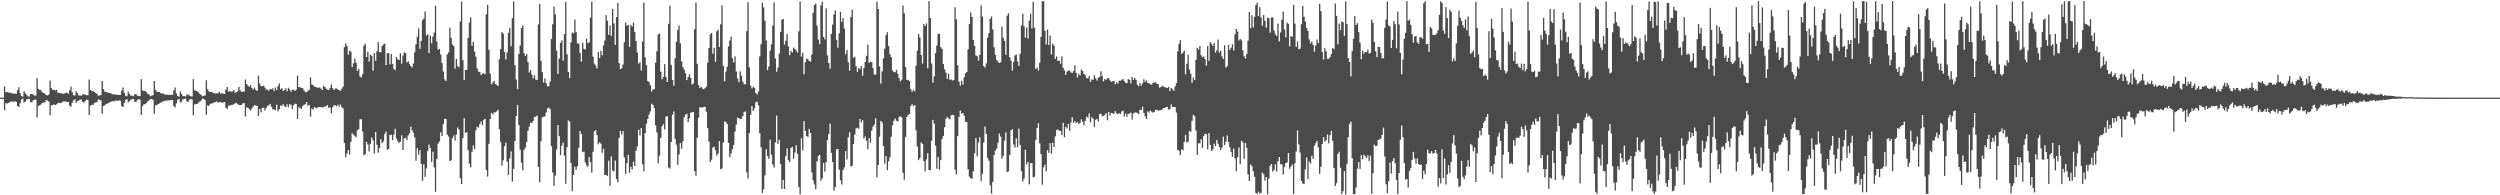 <?xml version="1.0" encoding="UTF-8"?>
<svg xmlns="http://www.w3.org/2000/svg" width="1920" height="150">
  <path d="M0 74.996h1v1.000H0zM1 74.995h1v1.000H1zM2 74.996h1v1.000H2zM3 66.443h1v18.214H3zM4 70.848h1v8.389H4zM5 70.599h1v8.926H5zM6 71.047h1v7.994H6zM7 71.100h1v7.383H7zM8 71.412h1v6.567H8zM9 71.838h1v6.122H9zM10 71.827h1v6.287H10zM11 71.883h1v5.963H11zM12 72.063h1v6.104H12zM13 69.226h1v12.171H13zM14 67.013h1v15.158H14zM15 71.516h1v7.783H15zM16 73.672h1v2.817H16zM17 74.185h1v1.476H17zM18 70.032h1v8.709H18zM19 71.744h1v6.352H19zM20 72.797h1v3.608H20zM21 73.960h1v2.056H21zM22 74.178h1v1.747H22zM23 72.257h1v6.158H23zM24 72.130h1v6.520H24zM25 72.546h1v4.568H25zM26 73.436h1v3.119H26zM27 73.378h1v3.038H27zM28 60.070h1v30.123H28zM29 68.302h1v13.173H29zM30 69.119h1v11.640H30zM31 69.265h1v10.908H31zM32 70.860h1v8.312H32zM33 71.404h1v7.422H33zM34 72.001h1v6.573H34zM35 72.997h1v3.898H35zM36 73.326h1v3.785H36zM37 72.575h1v5.501H37zM38 61.937h1v26.648H38zM39 67.641h1v13.276H39zM40 68.957h1v11.763H40zM41 68.987h1v11.194H41zM42 69.414h1v11.254H42zM43 69.004h1v11.149H43zM44 71.231h1v8.030H44zM45 71.318h1v7.591H45zM46 71.653h1v7.605H46zM47 71.698h1v7.085H47zM48 72.110h1v5.795H48zM49 71.846h1v6.175H49zM50 71.330h1v6.377H50zM51 71.177h1v7.381H51zM52 71.920h1v6.368H52zM53 69.394h1v11.673H53zM54 66.543h1v15.443H54zM55 70.874h1v8.091H55zM56 73.091h1v4.050H56zM57 73.351h1v2.845H57zM58 69.970h1v8.962H58zM59 71.557h1v6.104H59zM60 73.329h1v3.803H60zM61 73.337h1v3.160H61zM62 73.508h1v3.001H62zM63 72.429h1v5.853H63zM64 72.372h1v6.541H64zM65 72.782h1v4.808H65zM66 73.101h1v3.340H66zM67 73.189h1v3.704H67zM68 61.092h1v27.215H68zM69 69.050h1v12.087H69zM70 69.832h1v10.709H70zM71 70.025h1v10.515H71zM72 70.664h1v8.545H72zM73 71.400h1v7.161H73zM74 72.102h1v6.319H74zM75 73.494h1v2.912H75zM76 73.319h1v3.297H76zM77 73.034h1v4.088H77zM78 62.158h1v25.158H78zM79 68.411h1v12.967H79zM80 70.334h1v10.525H80zM81 70.714h1v9.214H81zM82 70.938h1v8.601H82zM83 71.396h1v7.661H83zM84 71.361h1v7.024H84zM85 71.934h1v6.033H85zM86 72.381h1v5.269H86zM87 72.503h1v5.417H87zM88 72.520h1v4.757H88zM89 72.615h1v4.629H89zM90 72.855h1v4.598H90zM91 72.855h1v4.190H91zM92 72.770h1v4.644H92zM93 69.602h1v11.916H93zM94 67.191h1v14.939H94zM95 71.218h1v7.812H95zM96 73.451h1v3.334H96zM97 73.913h1v2.215H97zM98 70.407h1v8.177H98zM99 72.205h1v5.452H99zM100 73.445h1v3.135H100zM101 73.457h1v2.611H101zM102 73.941h1v2.070H102zM103 72.314h1v5.842H103zM104 72.365h1v6.080H104zM105 73.411h1v3.330H105zM106 73.663h1v2.499H106zM107 73.906h1v2.638H107zM108 60.795h1v27.540H108zM109 69.379h1v12.280H109zM110 69.937h1v10.214H110zM111 69.793h1v10.172H111zM112 70.816h1v8.191H112zM113 71.994h1v5.906H113zM114 72.545h1v4.467H114zM115 73.935h1v2.039H115zM116 73.419h1v2.639H116zM117 73.064h1v3.577H117zM118 62.199h1v25.221H118zM119 68.919h1v12.034H119zM120 70.411h1v10.257H120zM121 70.643h1v9.249H121zM122 70.774h1v8.657H122zM123 71.602h1v7.130H123zM124 71.896h1v6.587H124zM125 71.858h1v5.748H125zM126 72.525h1v4.913H126zM127 72.639h1v4.738H127zM128 72.709h1v4.568H128zM129 72.743h1v4.249H129zM130 72.886h1v4.230H130zM131 72.791h1v3.942H131zM132 72.836h1v4.010H132zM133 69.369h1v11.968H133zM134 67.245h1v15.321H134zM135 71.756h1v7.639H135zM136 73.662h1v2.940H136zM137 74.286h1v1.738H137zM138 70.250h1v8.443H138zM139 72.128h1v5.901H139zM140 73.848h1v2.377H140zM141 73.814h1v2.173H141zM142 74.159h1v1.515H142zM143 72.707h1v5.105H143zM144 72.593h1v5.599H144zM145 73.302h1v3.355H145zM146 73.956h1v1.970H146zM147 74.061h1v2.310H147zM148 60.808h1v27.706H148zM149 69.233h1v11.064H149zM150 69.883h1v9.991H150zM151 70.268h1v9.469H151zM152 70.969h1v7.761H152zM153 72.131h1v5.835H153zM154 72.797h1v4.460H154zM155 73.870h1v1.978H155zM156 73.566h1v2.361H156zM157 73.295h1v3.576H157zM158 61.639h1v26.552H158zM159 68.556h1v12.327H159zM160 70.183h1v11.169H160zM161 70.648h1v8.997H161zM162 70.489h1v9.058H162zM163 71.168h1v7.952H163zM164 71.585h1v7.030H164zM165 71.854h1v6.539H165zM166 71.582h1v6.294H166zM167 71.775h1v7.060H167zM168 70.599h1v7.782H168zM169 72.033h1v6.390H169zM170 71.450h1v7.349H170zM171 72.037h1v6.607H171zM172 72.130h1v6.153H172zM173 68.908h1v13.854H173zM174 66.841h1v16.872H174zM175 70.329h1v10.737H175zM176 69.822h1v11.401H176zM177 70.441h1v10.106H177zM178 70.203h1v10.340H178zM179 69.147h1v10.977H179zM180 71.122h1v8.319H180zM181 70.825h1v8.133H181zM182 70.244h1v9.729H182zM183 66.698h1v13.968H183zM184 69.289h1v11.292H184zM185 70.518h1v10.116H185zM186 70.394h1v9.039H186zM187 70.354h1v8.806H187zM188 61.087h1v28.376H188zM189 64.513h1v17.935H189zM190 65.843h1v17.044H190zM191 66.738h1v17.159H191zM192 65.394h1v19.508H192zM193 67.606h1v15.709H193zM194 68.693h1v13.098H194zM195 67.248h1v13.482H195zM196 69.114h1v11.931H196zM197 69.776h1v11.599H197zM198 58.117h1v30.907H198zM199 64.177h1v19.469H199zM200 66.133h1v20.136H200zM201 66.124h1v16.854H201zM202 65.726h1v17.026H202zM203 67.339h1v17.538H203zM204 68.746h1v14.195H204zM205 68.801h1v12.300H205zM206 69.678h1v11.393H206zM207 68.331h1v11.431H207zM208 68.516h1v13.496H208zM209 67.833h1v16.170H209zM210 69.875h1v14.174H210zM211 67.217h1v17.494H211zM212 69.164h1v11.213H212zM213 66.177h1v19.311H213zM214 64.092h1v19.802H214zM215 68.561h1v12.310H215zM216 67.730h1v13.609H216zM217 69.836h1v10.192H217zM218 69.047h1v12.511H218zM219 67.776h1v14.459H219zM220 70.084h1v10.103H220zM221 67.391h1v14.935H221zM222 68.729h1v11.319H222zM223 70.481h1v9.970H223zM224 68.957h1v14.919H224zM225 68.933h1v11.981H225zM226 69.896h1v9.743H226zM227 68.952h1v10.958H227zM228 58.044h1v33.398H228zM229 66.847h1v15.608H229zM230 67.001h1v15.755H230zM231 67.530h1v16.177H231zM232 67.761h1v13.698H232zM233 69.445h1v10.973H233zM234 70.716h1v9.359H234zM235 70.764h1v7.594H235zM236 69.694h1v11.559H236zM237 69.031h1v11.505H237zM238 59.501h1v30.119H238zM239 64.795h1v18.577H239zM240 65.411h1v18.638H240zM241 66.612h1v15.539H241zM242 66.775h1v16.042H242zM243 67.288h1v15.835H243zM244 67.433h1v14.666H244zM245 67.206h1v15.049H245zM246 67.985h1v14.312H246zM247 69.178h1v13.362H247zM248 65.978h1v16.251H248zM249 66.817h1v14.900H249zM250 68.044h1v13.625H250zM251 68.855h1v11.829H251zM252 69.155h1v13.674H252zM253 67.417h1v15.074H253zM254 64.883h1v22.076H254zM255 67.674h1v14.764H255zM256 69.162h1v11.696H256zM257 68.012h1v12.977H257zM258 67.931h1v13.679H258zM259 68.732h1v11.630H259zM260 69.248h1v12.633H260zM261 69.739h1v10.525H261zM262 68.100h1v14.081H262zM263 66.535h1v16.773H263zM264 36.196h1v73.568H264zM265 33.216h1v87.640H265zM266 35.320h1v82.502H266zM267 41.905h1v73.361H267zM268 38.924h1v79.830H268zM269 39.698h1v69.183H269zM270 51.544h1v50.766H270zM271 48.683h1v54.813H271zM272 44.940h1v59.353H272zM273 48.283h1v57.192H273zM274 54.460h1v45.557H274zM275 52.862h1v46.391H275zM276 58.703h1v32.911H276zM277 59.458h1v32.215H277zM278 56.911h1v44.166H278zM279 35.149h1v84.154H279zM280 33.622h1v84.622H280zM281 43.757h1v65.133H281zM282 39.738h1v71.258H282zM283 47.261h1v69.060H283zM284 42.082h1v68.312H284zM285 42.936h1v62.639H285zM286 54.343h1v53.383H286zM287 40.697h1v77.232H287zM288 46.683h1v54.683H288zM289 39.401h1v71.830H289zM290 32.288h1v84.963H290zM291 40.065h1v73.579H291zM292 40.036h1v66.853H292zM293 35.370h1v74.574H293zM294 34.198h1v74.407H294zM295 33.469h1v69.385H295zM296 49.973h1v51.115H296zM297 40.840h1v74.142H297zM298 40.706h1v73.744H298zM299 49.405h1v54.190H299zM300 41.422h1v62.061H300zM301 49.086h1v58.609H301zM302 52.830h1v50.614H302zM303 53.878h1v45.055H303zM304 43.828h1v62.633H304zM305 45.569h1v62.767H305zM306 46.134h1v63.691H306zM307 40.888h1v67.973H307zM308 48.917h1v54.996H308zM309 42.615h1v72.535H309zM310 40.229h1v66.095H310zM311 40.814h1v64.957H311zM312 47.982h1v59.534H312zM313 46.925h1v57.123H313zM314 49.012h1v53.417H314zM315 50.645h1v46.668H315zM316 51.838h1v48.182H316zM317 48.805h1v53.192H317zM318 40.118h1v65.390H318zM319 34.020h1v89.417H319zM320 28.280h1v85.422H320zM321 21.748h1v96.970H321zM322 37.475h1v77.837H322zM323 31.424h1v94.467H323zM324 15.584h1v123.338H324zM325 14.326h1v111.794H325zM326 8.814h1v126.959H326zM327 27.296h1v102.021H327zM328 26.303h1v89.619H328zM329 40.849h1v70.199H329zM330 27.384h1v86.352H330zM331 33.231h1v91.078H331zM332 28.088h1v88.425H332zM333 24.989h1v103.549H333zM334 4.388h1v142.932H334zM335 31.919h1v90.257H335zM336 38.218h1v72.089H336zM337 37.533h1v71.108H337zM338 41.854h1v59.784H338zM339 48.519h1v55.929H339zM340 54.909h1v40.238H340zM341 60.976h1v30.346H341zM342 62.168h1v29.083H342zM343 41.781h1v61.685H343zM344 40.205h1v64.660H344zM345 21.200h1v102.473H345zM346 28.966h1v94.113H346zM347 34.080h1v72.102H347zM348 35.391h1v68.652H348zM349 52.674h1v55.313H349zM350 45.312h1v58.013H350zM351 50.648h1v47.217H351zM352 51.779h1v47.666H352zM353 16.558h1v120.299H353zM354 1.243h1v140.090H354zM355 46.227h1v59.875H355zM356 61.473h1v29.299H356zM357 53.737h1v48.339H357zM358 53.717h1v47.765H358zM359 29.179h1v86.140H359zM360 17.342h1v108.419H360zM361 13.348h1v115.205H361zM362 35.173h1v81.425H362zM363 32.150h1v79.524H363zM364 39.568h1v75.008H364zM365 43.514h1v56.642H365zM366 52.511h1v44.883H366zM367 54.917h1v43.123H367zM368 55.269h1v40.058H368zM369 57.582h1v35.658H369zM370 56.424h1v39.593H370zM371 56.264h1v35.801H371zM372 56.966h1v34.383H372zM373 10.985h1v119.632H373zM374 3.764h1v131.809H374zM375 38.216h1v72.200H375zM376 56.465h1v34.998H376zM377 64.808h1v21.838H377zM378 63.384h1v24.537H378zM379 62.121h1v24.254H379zM380 64.560h1v21.668H380zM381 65.101h1v20.387H381zM382 66.066h1v18.232H382zM383 45.513h1v53.608H383zM384 37.694h1v71.176H384zM385 24.634h1v102.599H385zM386 25.893h1v97.222H386zM387 39.948h1v72.317H387zM388 45.790h1v63.747H388zM389 40.314h1v83.828H389zM390 25.132h1v109.189H390zM391 21.379h1v100.335H391zM392 35.580h1v80.688H392zM393 13.973h1v125.499H393zM394 0.951h1v128.674H394zM395 49.953h1v58.317H395zM396 61.135h1v28.007H396zM397 68.352h1v12.179H397zM398 41.464h1v54.661H398zM399 34.985h1v79.876H399zM400 21.535h1v103.324H400zM401 19.531h1v111.342H401zM402 40.873h1v74.116H402zM403 42.932h1v70.401H403zM404 41.571h1v67.400H404zM405 47.785h1v52.668H405zM406 55.672h1v41.573H406zM407 53.709h1v40.441H407zM408 57.282h1v37.270H408zM409 60.156h1v32.728H409zM410 57.827h1v32.062H410zM411 61.111h1v28.381H411zM412 61.419h1v27.335H412zM413 18.716h1v109.364H413zM414 3.038h1v136.992H414zM415 46.683h1v61.758H415zM416 55.455h1v34.688H416zM417 63.460h1v26.178H417zM418 60.212h1v29.253H418zM419 63.834h1v22.518H419zM420 66.333h1v16.960H420zM421 66.130h1v16.390H421zM422 62.639h1v21.167H422zM423 30.017h1v82.267H423zM424 18.609h1v113.841H424zM425 5.071h1v137.725H425zM426 11.070h1v123.747H426zM427 38.928h1v75.838H427zM428 56.770h1v39.300H428zM429 45.028h1v59.558H429zM430 32.881h1v86.215H430zM431 30.997h1v80.900H431zM432 46.538h1v62.997H432zM433 26.173h1v93.466H433zM434 1.422h1v139.745H434zM435 41.619h1v71.455H435zM436 55.302h1v37.208H436zM437 59.947h1v33.432H437zM438 32.599h1v92.476H438zM439 24.909h1v121.964H439zM440 25.556h1v108.764H440zM441 15.063h1v112.878H441zM442 24.753h1v105.638H442zM443 33.282h1v94.349H443zM444 33.553h1v80.028H444zM445 40.599h1v60.131H445zM446 47.233h1v55.646H446zM447 32.857h1v84.023H447zM448 37.462h1v78.994H448zM449 38.092h1v86.616H449zM450 29.750h1v97.265H450zM451 33.128h1v94.838H451zM452 32.486h1v88.216H452zM453 13.531h1v110.999H453zM454 1.141h1v131.442H454zM455 43.597h1v72.997H455zM456 48.845h1v51.957H456zM457 50.366h1v49.576H457zM458 52.528h1v51.187H458zM459 39.961h1v70.820H459zM460 44.527h1v64.854H460zM461 39.015h1v71.345H461zM462 42.442h1v74.908H462zM463 34.929h1v79.273H463zM464 31.154h1v103.283H464zM465 11.645h1v122.637H465zM466 15.904h1v119.310H466zM467 26.753h1v96.635H467zM468 19.560h1v123.120H468zM469 27.701h1v92.473H469zM470 6.884h1v123.997H470zM471 17.946h1v113.681H471zM472 34.430h1v88.816H472zM473 13.103h1v124.531H473zM474 2.262h1v137.692H474zM475 48.521h1v57.380H475zM476 53.082h1v47.360H476zM477 52.405h1v50.880H477zM478 49.505h1v51.207H478zM479 32.461h1v88.406H479zM480 17.295h1v116.355H480zM481 19.823h1v105.590H481zM482 19.172h1v99.728H482zM483 35.935h1v96.672H483zM484 19.235h1v108.873H484zM485 20.363h1v109.821H485zM486 17.367h1v106.817H486zM487 24.508h1v103.081H487zM488 31.448h1v84.284H488zM489 40.314h1v72.094H489zM490 48.842h1v50.803H490zM491 47.745h1v56.294H491zM492 54.095h1v44.259H492zM493 31.809h1v94.345H493zM494 1.944h1v129.740H494zM495 44.060h1v58.169H495zM496 50.022h1v44.930H496zM497 62.166h1v29.278H497zM498 63.004h1v25.060H498zM499 65.466h1v20.075H499zM500 70.291h1v9.391H500zM501 68.671h1v11.941H501zM502 68.602h1v14.335H502zM503 48.163h1v48.134H503zM504 39.434h1v62.264H504zM505 26.534h1v99.007H505zM506 25.795h1v93.682H506zM507 55.030h1v50.817H507zM508 60.815h1v36.087H508zM509 59.116h1v36.235H509zM510 49.244h1v50.257H510zM511 59.034h1v30.454H511zM512 62.940h1v26.225H512zM513 18.259h1v110.251H513zM514 4.286h1v125.157H514zM515 49.783h1v59.247H515zM516 61.499h1v26.650H516zM517 65.813h1v19.804H517zM518 44.715h1v61.926H518zM519 32.072h1v78.999H519zM520 23.091h1v103.482H520zM521 19.665h1v98.985H521zM522 33.229h1v76.719H522zM523 47.131h1v67.059H523zM524 51.615h1v56.921H524zM525 53.537h1v36.592H525zM526 56.267h1v31.799H526zM527 61.566h1v25.800H527zM528 59.184h1v34.487H528zM529 57.097h1v33.800H529zM530 59.756h1v26.757H530zM531 64.886h1v21.350H531zM532 64.164h1v21.914H532zM533 22.427h1v108.994H533zM534 2.004h1v132.923H534zM535 48.990h1v56.655H535zM536 65.366h1v25.046H536zM537 67.597h1v14.832H537zM538 66.535h1v15.955H538zM539 68.008h1v14.639H539zM540 68.551h1v13.557H540zM541 67.684h1v14.318H541zM542 66.583h1v19.247H542zM543 48.303h1v50.131H543zM544 36.851h1v71.880H544zM545 26.490h1v98.013H545zM546 25.352h1v97.312H546zM547 41.188h1v72.053H547zM548 36.637h1v76.074H548zM549 47.480h1v67.886H549zM550 24.038h1v95.445H550zM551 22.901h1v95.060H551zM552 36.146h1v72.173H552zM553 18.635h1v111.301H553zM554 4.089h1v125.280H554zM555 50.568h1v59.023H555zM556 62.358h1v31.042H556zM557 54.950h1v38.668H557zM558 51.177h1v44.088H558zM559 35.602h1v74.131H559zM560 31.148h1v89.566H560zM561 28.131h1v89.805H561zM562 44.679h1v69.984H562zM563 47.815h1v63.513H563zM564 43.239h1v57.863H564zM565 54.931h1v40.711H565zM566 60.309h1v30.085H566zM567 63.135h1v27.697H567zM568 54.811h1v36.659H568zM569 58.173h1v32.947H569zM570 62.686h1v26.392H570zM571 64.691h1v21.332H571zM572 64.597h1v20.960H572zM573 23.946h1v108.388H573zM574 1.660h1v135.393H574zM575 51.748h1v50.457H575zM576 65.673h1v22.602H576zM577 67.901h1v13.485H577zM578 66.550h1v18.698H578zM579 67.472h1v15.631H579zM580 71.423h1v7.067H580zM581 72.509h1v5.505H581zM582 70.196h1v10.698H582zM583 43.289h1v59.056H583zM584 33.918h1v79.146H584zM585 2.043h1v146.110H585zM586 5.682h1v139.650H586zM587 15.994h1v118.708H587zM588 31.166h1v83.419H588zM589 53.860h1v65.999H589zM590 51.025h1v70.981H590zM591 38.881h1v68.320H591zM592 33.994h1v84.902H592zM593 19.639h1v106.689H593zM594 1.828h1v126.875H594zM595 44.951h1v64.454H595zM596 55.086h1v33.661H596zM597 51.846h1v58.659H597zM598 41.211h1v66.107H598zM599 24.494h1v101.378H599zM600 15.204h1v129.794H600zM601 14.555h1v123.578H601zM602 34.231h1v110.930H602zM603 31.330h1v88.574H603zM604 26.210h1v87.747H604zM605 35.619h1v87.390H605zM606 42.413h1v82.164H606zM607 39.006h1v74.621H607zM608 40.410h1v72.366H608zM609 36.566h1v85.359H609zM610 37.573h1v79.554H610zM611 38.843h1v72.659H611zM612 40.514h1v77.623H612zM613 24.103h1v119.563H613zM614 1.067h1v148.164H614zM615 43.393h1v62.809H615zM616 40.619h1v74.952H616zM617 57.124h1v35.831H617zM618 47.700h1v52.877H618zM619 45.024h1v59.417H619zM620 45.599h1v59.539H620zM621 46.858h1v52.109H621zM622 47.398h1v54.745H622zM623 41.906h1v90.502H623zM624 9.779h1v128.663H624zM625 3.835h1v137.890H625zM626 2.618h1v142.655H626zM627 19.716h1v104.283H627zM628 30.348h1v89.492H628zM629 33.967h1v84.900H629zM630 4.106h1v134.676H630zM631 1.265h1v135.707H631zM632 28.428h1v96.730H632zM633 30.214h1v101.667H633zM634 6.427h1v118.039H634zM635 42.497h1v65.012H635zM636 48.397h1v54.512H636zM637 52.699h1v42.277H637zM638 26.052h1v91.298H638zM639 18.824h1v105.591H639zM640 11.140h1v135.240H640zM641 7.962h1v135.649H641zM642 30.529h1v84.267H642zM643 36.685h1v77.732H643zM644 25.646h1v104.636H644zM645 9.125h1v129.295H645zM646 16.753h1v124.894H646zM647 14.050h1v116.575H647zM648 21.848h1v106.732H648zM649 41.748h1v74.343H649zM650 38.425h1v84.023H650zM651 47.802h1v57.592H651zM652 54.315h1v47.278H652zM653 13.003h1v114.875H653zM654 7.394h1v119.958H654zM655 44.320h1v66.256H655zM656 43.540h1v59.820H656zM657 50.889h1v47.773H657zM658 55.241h1v42.924H658zM659 52.158h1v46.776H659zM660 53.195h1v38.221H660zM661 50.718h1v43.338H661zM662 58.047h1v34.255H662zM663 52.300h1v54.184H663zM664 47.578h1v57.245H664zM665 42.844h1v65.265H665zM666 34.262h1v80.273H666zM667 48.286h1v57.811H667zM668 47.303h1v62.311H668zM669 47.760h1v52.719H669zM670 52.322h1v44.983H670zM671 57.370h1v38.291H671zM672 57.235h1v33.596H672zM673 1.190h1v135.006H673zM674 6.878h1v119.890H674zM675 50.989h1v53.976H675zM676 64.218h1v28.712H676zM677 54.814h1v39.287H677zM678 44.831h1v67.513H678zM679 37.383h1v88.364H679zM680 26.971h1v92.934H680zM681 24.773h1v105.929H681zM682 35.401h1v88.490H682zM683 41.619h1v79.227H683zM684 43.877h1v61.128H684zM685 54.128h1v42.150H685zM686 55.332h1v37.468H686zM687 55.513h1v35.453H687zM688 53.553h1v39.158H688zM689 56.590h1v36.794H689zM690 59.936h1v30.139H690zM691 62.401h1v26.879H691zM692 61.168h1v29.035H692zM693 4.258h1v128.471H693zM694 10.190h1v127.897H694zM695 51.519h1v53.607H695zM696 61.306h1v28.545H696zM697 61.532h1v26.756H697zM698 62.136h1v25.413H698zM699 68.541h1v12.980H699zM700 70.552h1v9.455H700zM701 68.907h1v12.590H701zM702 70.128h1v10.536H702zM703 50.420h1v49.623H703zM704 39.012h1v73.528H704zM705 26.104h1v96.865H705zM706 28.751h1v92.628H706zM707 42.298h1v67.046H707zM708 48.812h1v61.744H708zM709 18.425h1v105.219H709zM710 19.953h1v111.632H710zM711 18.004h1v104.378H711zM712 52.443h1v65.259H712zM713 0.869h1v129.756H713zM714 13.800h1v116.868H714zM715 48.799h1v59.228H715zM716 63.565h1v28.476H716zM717 58.748h1v36.279H717zM718 40.873h1v70.968H718zM719 35.070h1v94.461H719zM720 26.230h1v94.232H720zM721 25.860h1v104.471H721zM722 36.223h1v86.753H722zM723 37.497h1v69.351H723zM724 49.201h1v55.125H724zM725 53.185h1v44.539H725zM726 55.737h1v35.443H726zM727 60.530h1v29.207H727zM728 56.698h1v34.204H728zM729 61.290h1v30.397H729zM730 61.051h1v27.525H730zM731 61.907h1v26.301H731zM732 61.377h1v27.021H732zM733 5.522h1v124.828H733zM734 14.918h1v119.025H734zM735 50.113h1v54.435H735zM736 62.653h1v27.172H736zM737 65.750h1v19.162H737zM738 62.035h1v25.264H738zM739 64.935h1v21.809H739zM740 59.386h1v29.447H740zM741 56.232h1v37.266H741zM742 55.347h1v38.415H742zM743 37.817h1v92.094H743zM744 18.434h1v117.191H744zM745 9.665h1v127.307H745zM746 13.006h1v124.335H746zM747 30.733h1v100.920H747zM748 35.117h1v82.620H748zM749 42.617h1v63.412H749zM750 43.170h1v76.868H750zM751 46.561h1v62.968H751zM752 42.065h1v63.328H752zM753 4.033h1v135.095H753zM754 12.753h1v120.700H754zM755 50.692h1v58.867H755zM756 51.875h1v45.345H756zM757 48.703h1v54.102H757zM758 28.943h1v92.321H758zM759 25.384h1v97.988H759zM760 14.511h1v127.817H760zM761 12.620h1v136.081H761zM762 22.555h1v117.092H762zM763 36.373h1v82.683H763zM764 42.299h1v73.404H764zM765 45.978h1v68.141H765zM766 47.424h1v62.147H766zM767 48.383h1v54.174H767zM768 47.825h1v57.090H768zM769 20.500h1v101.353H769zM770 28.861h1v90.814H770zM771 31.365h1v76.639H771zM772 42.067h1v59.581H772zM773 12.040h1v119.989H773zM774 10.166h1v121.454H774zM775 43.867h1v75.245H775zM776 46.639h1v53.531H776zM777 54.226h1v44.884H777zM778 47.505h1v63.383H778zM779 42.575h1v70.666H779zM780 41.867h1v64.316H780zM781 47.231h1v65.642H781zM782 50.653h1v48.137H782zM783 41.312h1v70.013H783zM784 19.542h1v111.897H784zM785 10.500h1v128.925H785zM786 20.219h1v116.848H786zM787 28.820h1v86.251H787zM788 21.171h1v105.044H788zM789 29.637h1v94.646H789zM790 15.864h1v125.696H790zM791 10.455h1v114.774H791zM792 21.892h1v103.392H792zM793 1.310h1v134.988H793zM794 21.256h1v114.497H794zM795 53.037h1v54.457H795zM796 51.760h1v46.440H796zM797 54.292h1v40.259H797zM798 48.254h1v61.802H798zM799 28.427h1v89.923H799zM800 0.854h1v140.986H800zM801 0.916h1v127.623H801zM802 23.689h1v102.715H802zM803 34.136h1v97.436H803zM804 22.697h1v92.520H804zM805 34.563h1v82.822H805zM806 27.286h1v82.655H806zM807 41.791h1v76.251H807zM808 33.564h1v76.095H808zM809 34.975h1v77.927H809zM810 45.276h1v59.491H810zM811 43.376h1v56.377H811zM812 46.842h1v52.698H812zM813 46.428h1v54.002H813zM814 48.911h1v51.611H814zM815 43.289h1v60.531H815zM816 52.069h1v42.221H816zM817 54.034h1v51.402H817zM818 57.491h1v39.909H818zM819 55.045h1v43.560H819zM820 54.310h1v40.855H820zM821 54.188h1v46.246H821zM822 55.586h1v38.462H822zM823 56.036h1v33.984H823zM824 54.654h1v39.652H824zM825 50.166h1v42.874H825zM826 56.086h1v38.401H826zM827 59.421h1v34.108H827zM828 56.667h1v38.536H828zM829 57.856h1v36.607H829zM830 53.461h1v38.187H830zM831 54.561h1v38.950H831zM832 56.907h1v39.299H832zM833 57.777h1v35.062H833zM834 59.837h1v29.780H834zM835 60.196h1v30.234H835zM836 58.219h1v28.839H836zM837 62.832h1v31.102H837zM838 60.983h1v29.105H838zM839 61.342h1v29.823H839zM840 57.819h1v39.841H840zM841 60.099h1v31.931H841zM842 61.918h1v29.356H842zM843 59.745h1v33.592H843zM844 59.112h1v28.611H844zM845 54.676h1v32.682H845zM846 58.292h1v31.014H846zM847 62.486h1v26.474H847zM848 60.674h1v27.581H848zM849 61.411h1v25.434H849zM850 60.046h1v32.327H850zM851 60.045h1v25.957H851zM852 61.751h1v27.108H852zM853 62.894h1v23.837H853zM854 62.463h1v24.652H854zM855 62.058h1v25.365H855zM856 64.691h1v20.693H856zM857 63.196h1v23.892H857zM858 64.273h1v23.547H858zM859 61.999h1v24.959H859zM860 62.012h1v25.616H860zM861 61.351h1v24.368H861zM862 60.636h1v24.373H862zM863 62.257h1v27.323H863zM864 63.601h1v23.620H864zM865 63.922h1v25.751H865zM866 60.674h1v26.840H866zM867 61.440h1v25.716H867zM868 64.109h1v22.377H868zM869 59.112h1v32.726H869zM870 61.383h1v25.803H870zM871 59.803h1v26.637H871zM872 61.377h1v25.018H872zM873 65.069h1v21.640H873zM874 66.241h1v21.371H874zM875 63.786h1v20.500H875zM876 65.836h1v18.705H876zM877 64.039h1v17.872H877zM878 60.925h1v25.745H878zM879 62.996h1v26.345H879zM880 61.733h1v29.666H880zM881 63.748h1v21.737H881zM882 63.884h1v22.564H882zM883 64.752h1v20.084H883zM884 65.011h1v20.735H884zM885 63.630h1v22.831H885zM886 63.456h1v22.565H886zM887 63.148h1v21.273H887zM888 64.352h1v19.938H888zM889 64.503h1v20.396H889zM890 67.301h1v17.522H890zM891 66.961h1v17.502H891zM892 65.860h1v18.490H892zM893 66.512h1v16.495H893zM894 66.919h1v15.998H894zM895 67.297h1v14.985H895zM896 67.508h1v14.503H896zM897 66.777h1v17.230H897zM898 69.924h1v14.058H898zM899 67.585h1v12.598H899zM900 68.406h1v13.817H900zM901 69.880h1v12.255H901zM902 66.440h1v15.819H902zM903 63.848h1v22.644H903zM904 39.478h1v75.634H904zM905 33.702h1v82.052H905zM906 30.854h1v88.156H906zM907 41.366h1v73.448H907zM908 40.368h1v75.072H908zM909 38.916h1v70.264H909zM910 57.061h1v46.616H910zM911 48.963h1v60.336H911zM912 42.099h1v66.724H912zM913 53.400h1v47.196H913zM914 56.507h1v44.745H914zM915 63.620h1v29.161H915zM916 59.484h1v28.710H916zM917 61.466h1v27.745H917zM918 45.971h1v54.247H918zM919 36.698h1v82.275H919zM920 38.046h1v72.099H920zM921 35.454h1v74.619H921zM922 42.441h1v64.465H922zM923 43.931h1v69.616H923zM924 43.308h1v61.233H924zM925 45.300h1v57.432H925zM926 50.319h1v52.780H926zM927 35.354h1v79.347H927zM928 46.670h1v55.550H928zM929 32.245h1v79.051H929zM930 33.656h1v82.269H930zM931 35.218h1v79.503H931zM932 33.143h1v77.187H932zM933 40.338h1v71.913H933zM934 38.718h1v68.769H934zM935 30.364h1v80.054H935zM936 40.348h1v72.465H936zM937 38.930h1v76.289H937zM938 43.312h1v69.947H938zM939 45.377h1v59.519H939zM940 34.712h1v76.613H940zM941 52.022h1v56.671H941zM942 50.632h1v53.422H942zM943 34.465h1v74.574H943zM944 38.390h1v74.696H944zM945 36.678h1v79.850H945zM946 34.014h1v86.477H946zM947 38.762h1v75.336H947zM948 26.192h1v95.440H948zM949 22.246h1v109.198H949zM950 24.229h1v96.544H950zM951 31.102h1v82.169H951zM952 29.995h1v96.154H952zM953 30.962h1v77.157H953zM954 38.620h1v70.682H954zM955 43.211h1v78.759H955zM956 44.882h1v64.842H956zM957 41.456h1v72.050H957zM958 31.257h1v102.755H958zM959 9.234h1v129.762H959zM960 21.574h1v104.623H960zM961 11.742h1v115.898H961zM962 21.037h1v110.519H962zM963 12.931h1v122.856H963zM964 3.911h1v144.191H964zM965 2.069h1v147.138H965zM966 12.367h1v134.829H966zM967 5.420h1v143.393H967zM968 13.353h1v134.772H968zM969 19.685h1v112.843H969zM970 11.517h1v122.270H970zM971 15.888h1v122.863H971zM972 21.230h1v114.823H972zM973 13.537h1v135.641H973zM974 14.041h1v123.097H974zM975 25.082h1v102.201H975zM976 13.361h1v112.538H976zM977 13.425h1v118.320H977zM978 23.442h1v106.947H978zM979 26.438h1v99.752H979zM980 27.635h1v104.062H980zM981 18.129h1v105.721H981zM982 31.778h1v88.809H982zM983 24.913h1v100.968H983zM984 15.283h1v111.091H984zM985 9.030h1v124.992H985zM986 22.621h1v105.555H986zM987 28.721h1v96.460H987zM988 17.215h1v107.543H988zM989 18.307h1v99.189H989zM990 35.619h1v93.964H990zM991 27.642h1v100.355H991zM992 28.263h1v98.054H992zM993 3.670h1v145.348H993zM994 18.147h1v107.242H994zM995 36.069h1v80.257H995zM996 31.871h1v68.340H996zM997 37.810h1v73.210H997zM998 37.379h1v79.797H998zM999 18.622h1v120.389H999zM1000 4.553h1v136.335H1000zM1001 12.920h1v128.515H1001zM1002 16.541h1v113.503H1002zM1003 21.478h1v99.443H1003zM1004 23.781h1v113.668H1004zM1005 30.245h1v93.877H1005zM1006 33.437h1v92.258H1006zM1007 31.793h1v87.831H1007zM1008 34.390h1v87.627H1008zM1009 39.788h1v72.135H1009zM1010 34.940h1v74.980H1010zM1011 30.284h1v77.916H1011zM1012 33.092h1v80.149H1012zM1013 2.901h1v130.631H1013zM1014 8.568h1v119.547H1014zM1015 39.846h1v70.752H1015zM1016 45.814h1v59.503H1016zM1017 37.035h1v71.820H1017zM1018 39.368h1v68.311H1018zM1019 45.171h1v58.131H1019zM1020 45.111h1v64.952H1020zM1021 43.836h1v60.070H1021zM1022 41.434h1v59.141H1022zM1023 36.883h1v71.272H1023zM1024 37.825h1v91.289H1024zM1025 2.733h1v140.152H1025zM1026 12.165h1v128.602H1026zM1027 33.990h1v84.274H1027zM1028 18.119h1v98.422H1028zM1029 23.184h1v105.636H1029zM1030 16.599h1v132.445H1030zM1031 17.094h1v129.787H1031zM1032 27.518h1v103.878H1032zM1033 1.096h1v148.207H1033zM1034 18.541h1v107.354H1034zM1035 44.731h1v60.584H1035zM1036 47.627h1v47.482H1036zM1037 58.646h1v34.770H1037zM1038 39.323h1v82.207H1038zM1039 29.850h1v119.188H1039zM1040 12.303h1v136.718H1040zM1041 19.133h1v124.899H1041zM1042 17.842h1v111.650H1042zM1043 24.664h1v99.785H1043zM1044 32.780h1v96.834H1044zM1045 45.440h1v73.684H1045zM1046 38.916h1v83.546H1046zM1047 41.272h1v77.524H1047zM1048 39.916h1v80.121H1048zM1049 39.991h1v81.279H1049zM1050 38.021h1v81.278H1050zM1051 41.208h1v82.532H1051zM1052 40.571h1v78.962H1052zM1053 15.077h1v133.813H1053zM1054 17.637h1v115.336H1054zM1055 32.272h1v78.773H1055zM1056 39.369h1v72.888H1056zM1057 43.900h1v68.070H1057zM1058 35.926h1v71.608H1058zM1059 36.083h1v70.834H1059zM1060 40.641h1v65.798H1060zM1061 44.776h1v58.836H1061zM1062 44.769h1v53.234H1062zM1063 21.387h1v98.826H1063zM1064 14.999h1v126.507H1064zM1065 1.000h1v147.290H1065zM1066 19.501h1v119.618H1066zM1067 20.291h1v104.572H1067zM1068 36.842h1v96.503H1068zM1069 30.605h1v93.192H1069zM1070 16.199h1v105.198H1070zM1071 18.573h1v106.880H1071zM1072 37.033h1v101.156H1072zM1073 8.960h1v140.125H1073zM1074 18.723h1v114.210H1074zM1075 40.570h1v66.815H1075zM1076 57.142h1v39.272H1076zM1077 45.739h1v59.604H1077zM1078 29.770h1v95.450H1078zM1079 25.141h1v112.891H1079zM1080 0.849h1v136.548H1080zM1081 15.862h1v128.178H1081zM1082 15.089h1v116.122H1082zM1083 19.081h1v110.085H1083zM1084 26.289h1v96.554H1084zM1085 32.709h1v83.949H1085zM1086 27.990h1v93.667H1086zM1087 27.756h1v97.923H1087zM1088 32.559h1v89.148H1088zM1089 33.725h1v92.186H1089zM1090 28.640h1v98.048H1090zM1091 28.652h1v97.807H1091zM1092 29.781h1v107.649H1092zM1093 2.537h1v128.569H1093zM1094 0.986h1v132.849H1094zM1095 33.992h1v92.023H1095zM1096 33.517h1v81.406H1096zM1097 39.823h1v77.847H1097zM1098 20.572h1v97.334H1098zM1099 21.814h1v94.251H1099zM1100 26.714h1v91.364H1100zM1101 26.849h1v90.633H1101zM1102 26.790h1v88.310H1102zM1103 25.563h1v92.350H1103zM1104 23.162h1v120.319H1104zM1105 11.389h1v125.430H1105zM1106 1.033h1v139.841H1106zM1107 2.273h1v112.380H1107zM1108 23.538h1v113.256H1108zM1109 25.905h1v95.926H1109zM1110 5.481h1v136.180H1110zM1111 13.905h1v120.110H1111zM1112 29.209h1v97.737H1112zM1113 7.470h1v125.327H1113zM1114 9.044h1v115.203H1114zM1115 47.210h1v62.904H1115zM1116 44.812h1v59.007H1116zM1117 46.848h1v64.821H1117zM1118 33.402h1v84.513H1118zM1119 19.890h1v117.202H1119zM1120 8.190h1v135.580H1120zM1121 13.654h1v129.030H1121zM1122 16.010h1v107.494H1122zM1123 19.404h1v116.371H1123zM1124 21.368h1v116.390H1124zM1125 14.907h1v119.808H1125zM1126 23.260h1v104.630H1126zM1127 12.694h1v110.335H1127zM1128 27.820h1v100.218H1128zM1129 41.318h1v69.171H1129zM1130 40.310h1v71.290H1130zM1131 38.756h1v77.498H1131zM1132 43.921h1v69.318H1132zM1133 1.439h1v138.361H1133zM1134 21.513h1v96.157H1134zM1135 41.736h1v64.177H1135zM1136 52.328h1v48.017H1136zM1137 53.134h1v50.844H1137zM1138 52.899h1v45.385H1138zM1139 58.398h1v35.858H1139zM1140 57.378h1v35.329H1140zM1141 58.201h1v31.691H1141zM1142 61.165h1v26.439H1142zM1143 23.944h1v79.601H1143zM1144 44.541h1v87.680H1144zM1145 14.424h1v113.215H1145zM1146 21.972h1v111.937H1146zM1147 28.807h1v97.188H1147zM1148 38.657h1v80.787H1148zM1149 46.105h1v66.358H1149zM1150 46.395h1v58.490H1150zM1151 51.335h1v50.629H1151zM1152 53.547h1v54.758H1152zM1153 6.267h1v130.711H1153zM1154 24.472h1v94.390H1154zM1155 54.022h1v44.852H1155zM1156 56.439h1v36.598H1156zM1157 54.898h1v40.262H1157zM1158 32.101h1v84.745H1158zM1159 34.226h1v91.704H1159zM1160 6.569h1v118.391H1160zM1161 16.697h1v109.440H1161zM1162 46.790h1v60.933H1162zM1163 39.664h1v72.308H1163zM1164 49.197h1v56.913H1164zM1165 48.781h1v56.686H1165zM1166 51.341h1v54.758H1166zM1167 52.411h1v51.739H1167zM1168 48.864h1v48.450H1168zM1169 53.913h1v45.204H1169zM1170 49.156h1v55.900H1170zM1171 54.772h1v41.596H1171zM1172 53.049h1v47.168H1172zM1173 1.294h1v131.207H1173zM1174 23.472h1v103.603H1174zM1175 49.183h1v49.868H1175zM1176 55.111h1v40.659H1176zM1177 55.237h1v38.214H1177zM1178 54.366h1v41.523H1178zM1179 59.273h1v31.789H1179zM1180 58.889h1v34.401H1180zM1181 55.048h1v38.081H1181zM1182 54.946h1v34.814H1182zM1183 26.813h1v94.575H1183zM1184 30.433h1v88.650H1184zM1185 13.684h1v116.107H1185zM1186 23.499h1v112.896H1186zM1187 26.154h1v103.724H1187zM1188 34.247h1v84.881H1188zM1189 27.014h1v118.089H1189zM1190 6.840h1v129.545H1190zM1191 16.575h1v120.561H1191zM1192 17.718h1v98.075H1192zM1193 7.010h1v118.156H1193zM1194 34.238h1v104.025H1194zM1195 48.761h1v52.351H1195zM1196 58.678h1v29.039H1196zM1197 44.820h1v52.095H1197zM1198 22.703h1v93.438H1198zM1199 31.027h1v103.754H1199zM1200 9.585h1v128.329H1200zM1201 14.911h1v120.531H1201zM1202 24.409h1v101.516H1202zM1203 32.471h1v87.655H1203zM1204 28.283h1v80.167H1204zM1205 41.298h1v70.072H1205zM1206 40.725h1v70.244H1206zM1207 44.986h1v56.942H1207zM1208 46.024h1v52.473H1208zM1209 51.077h1v47.929H1209zM1210 54.193h1v44.416H1210zM1211 55.977h1v38.493H1211zM1212 58.631h1v36.057H1212zM1213 1.904h1v138.948H1213zM1214 34.734h1v83.724H1214zM1215 49.259h1v53.286H1215zM1216 52.932h1v39.446H1216zM1217 59.829h1v30.354H1217zM1218 55.681h1v31.400H1218zM1219 54.711h1v34.912H1219zM1220 61.063h1v27.625H1220zM1221 59.501h1v30.614H1221zM1222 58.481h1v33.137H1222zM1223 30.168h1v78.366H1223zM1224 32.071h1v101.391H1224zM1225 5.057h1v142.234H1225zM1226 6.537h1v142.394H1226zM1227 7.237h1v113.285H1227zM1228 33.478h1v88.352H1228zM1229 36.481h1v90.652H1229zM1230 38.559h1v72.402H1230zM1231 27.511h1v103.718H1231zM1232 33.755h1v97.799H1232zM1233 1.172h1v142.453H1233zM1234 21.506h1v104.670H1234zM1235 52.515h1v47.898H1235zM1236 56.401h1v38.850H1236zM1237 55.578h1v47.045H1237zM1238 24.830h1v102.761H1238zM1239 18.070h1v122.128H1239zM1240 9.082h1v137.251H1240zM1241 17.044h1v122.921H1241zM1242 19.865h1v107.913H1242zM1243 20.509h1v109.890H1243zM1244 28.846h1v88.864H1244zM1245 39.692h1v81.699H1245zM1246 29.336h1v95.229H1246zM1247 33.765h1v78.009H1247zM1248 32.725h1v91.351H1248zM1249 32.858h1v93.744H1249zM1250 34.119h1v89.070H1250zM1251 35.556h1v86.819H1251zM1252 33.923h1v85.830H1252zM1253 3.909h1v142.971H1253zM1254 31.491h1v105.811H1254zM1255 27.744h1v92.278H1255zM1256 28.905h1v87.657H1256zM1257 47.182h1v58.201H1257zM1258 42.717h1v72.630H1258zM1259 29.443h1v87.142H1259zM1260 40.150h1v69.128H1260zM1261 41.016h1v67.471H1261zM1262 46.122h1v61.160H1262zM1263 26.651h1v95.290H1263zM1264 31.794h1v98.018H1264zM1265 7.729h1v133.901H1265zM1266 1.153h1v137.144H1266zM1267 16.059h1v128.391H1267zM1268 12.798h1v128.219H1268zM1269 21.480h1v125.391H1269zM1270 1.285h1v147.720H1270zM1271 1.628h1v145.449H1271zM1272 19.578h1v99.847H1272zM1273 0.979h1v137.725H1273zM1274 32.735h1v101.352H1274zM1275 38.182h1v67.189H1275zM1276 46.962h1v65.459H1276zM1277 44.687h1v70.617H1277zM1278 15.673h1v105.708H1278zM1279 22.769h1v117.885H1279zM1280 2.136h1v141.469H1280zM1281 2.373h1v135.885H1281zM1282 17.567h1v100.545H1282zM1283 13.607h1v115.968H1283zM1284 14.033h1v132.871H1284zM1285 5.305h1v140.987H1285zM1286 7.988h1v134.699H1286zM1287 8.269h1v119.824H1287zM1288 23.448h1v107.704H1288zM1289 36.872h1v79.159H1289zM1290 36.293h1v86.791H1290zM1291 42.386h1v63.824H1291zM1292 31.829h1v80.075H1292zM1293 13.189h1v128.620H1293zM1294 27.109h1v95.077H1294zM1295 42.036h1v68.804H1295zM1296 41.013h1v66.845H1296zM1297 42.042h1v59.174H1297zM1298 47.551h1v58.223H1298zM1299 46.417h1v55.613H1299zM1300 40.840h1v63.654H1300zM1301 52.078h1v45.807H1301zM1302 51.897h1v48.912H1302zM1303 30.037h1v87.884H1303zM1304 18.460h1v105.595H1304zM1305 25.698h1v102.842H1305zM1306 21.382h1v107.384H1306zM1307 38.257h1v69.794H1307zM1308 35.266h1v81.350H1308zM1309 35.429h1v78.626H1309zM1310 44.790h1v63.888H1310zM1311 46.153h1v58.448H1311zM1312 53.079h1v42.909H1312zM1313 5.973h1v134.448H1313zM1314 22.978h1v94.430H1314zM1315 50.523h1v54.579H1315zM1316 58.191h1v31.536H1316zM1317 44.893h1v61.633H1317zM1318 19.353h1v96.055H1318zM1319 33.493h1v96.373H1319zM1320 20.650h1v105.504H1320zM1321 23.562h1v109.532H1321zM1322 25.994h1v87.118H1322zM1323 36.007h1v76.369H1323zM1324 44.417h1v70.362H1324zM1325 42.539h1v67.318H1325zM1326 47.349h1v54.343H1326zM1327 44.445h1v64.078H1327zM1328 35.765h1v77.372H1328zM1329 47.626h1v58.706H1329zM1330 49.198h1v49.117H1330zM1331 48.151h1v49.052H1331zM1332 46.676h1v50.543H1332zM1333 5.543h1v126.152H1333zM1334 31.825h1v92.520H1334zM1335 44.187h1v60.675H1335zM1336 52.266h1v48.116H1336zM1337 47.076h1v56.466H1337zM1338 49.327h1v54.704H1338zM1339 57.884h1v34.669H1339zM1340 59.109h1v31.813H1340zM1341 63.792h1v21.536H1341zM1342 63.638h1v24.537H1342zM1343 25.083h1v92.832H1343zM1344 41.592h1v80.315H1344zM1345 4.217h1v130.640H1345zM1346 20.577h1v113.242H1346zM1347 22.917h1v90.097H1347zM1348 35.321h1v82.671H1348zM1349 31.358h1v94.127H1349zM1350 0.890h1v127.386H1350zM1351 17.840h1v111.292H1351zM1352 31.508h1v81.741H1352zM1353 5.709h1v125.693H1353zM1354 36.493h1v89.029H1354zM1355 42.715h1v54.152H1355zM1356 59.872h1v31.950H1356zM1357 53.102h1v50.301H1357zM1358 38.006h1v76.201H1358zM1359 25.078h1v107.736H1359zM1360 7.632h1v132.554H1360zM1361 12.579h1v134.683H1361zM1362 23.415h1v93.496H1362zM1363 31.635h1v91.717H1363zM1364 40.382h1v77.391H1364zM1365 36.335h1v80.058H1365zM1366 46.053h1v65.533H1366zM1367 44.150h1v66.955H1367zM1368 36.705h1v72.517H1368zM1369 36.800h1v69.037H1369zM1370 51.878h1v50.777H1370zM1371 51.223h1v54.118H1371zM1372 49.858h1v58.023H1372zM1373 7.684h1v123.620H1373zM1374 27.305h1v91.583H1374zM1375 47.667h1v51.656H1375zM1376 55.158h1v40.213H1376zM1377 57.116h1v36.686H1377zM1378 60.899h1v29.512H1378zM1379 58.565h1v41.175H1379zM1380 51.185h1v48.533H1380zM1381 52.801h1v47.219H1381zM1382 43.350h1v60.549H1382zM1383 13.091h1v125.247H1383zM1384 17.273h1v131.784H1384zM1385 2.794h1v146.178H1385zM1386 1.627h1v143.025H1386zM1387 23.899h1v104.048H1387zM1388 43.027h1v79.333H1388zM1389 22.131h1v97.054H1389zM1390 27.124h1v94.702H1390zM1391 35.816h1v70.391H1391zM1392 29.081h1v85.868H1392zM1393 5.122h1v137.549H1393zM1394 19.438h1v91.622H1394zM1395 42.586h1v68.486H1395zM1396 46.289h1v54.634H1396zM1397 41.882h1v68.185H1397zM1398 24.240h1v93.729H1398zM1399 15.060h1v114.279H1399zM1400 10.099h1v121.846H1400zM1401 6.788h1v138.684H1401zM1402 26.647h1v119.192H1402zM1403 31.415h1v90.700H1403zM1404 32.666h1v94.219H1404zM1405 40.708h1v74.563H1405zM1406 41.206h1v70.551H1406zM1407 46.725h1v57.744H1407zM1408 28.340h1v90.512H1408zM1409 26.803h1v106.578H1409zM1410 35.147h1v86.788H1410zM1411 36.653h1v77.629H1411zM1412 39.288h1v66.604H1412zM1413 10.486h1v121.123H1413zM1414 21.803h1v101.448H1414zM1415 36.068h1v76.502H1415zM1416 35.128h1v72.432H1416zM1417 43.927h1v55.694H1417zM1418 37.805h1v83.498H1418zM1419 30.875h1v81.126H1419zM1420 33.803h1v83.682H1420zM1421 30.624h1v79.083H1421zM1422 45.354h1v58.877H1422zM1423 1.098h1v126.857H1423zM1424 29.330h1v112.214H1424zM1425 6.055h1v134.765H1425zM1426 14.006h1v121.123H1426zM1427 33.364h1v99.203H1427zM1428 18.244h1v123.662H1428zM1429 14.777h1v122.631H1429zM1430 0.931h1v146.804H1430zM1431 0.846h1v132.807H1431zM1432 17.569h1v102.279H1432zM1433 1.367h1v146.331H1433zM1434 23.848h1v84.742H1434zM1435 43.687h1v60.025H1435zM1436 49.080h1v57.474H1436zM1437 44.809h1v56.286H1437zM1438 28.484h1v97.066H1438zM1439 22.687h1v118.542H1439zM1440 0.949h1v133.803H1440zM1441 16.530h1v113.257H1441zM1442 9.374h1v120.413H1442zM1443 22.325h1v113.650H1443zM1444 23.224h1v106.431H1444zM1445 2.968h1v126.481H1445zM1446 17.090h1v110.867H1446zM1447 23.334h1v93.478H1447zM1448 23.796h1v104.005H1448zM1449 33.773h1v72.868H1449zM1450 42.532h1v63.676H1450zM1451 50.129h1v58.233H1451zM1452 45.940h1v60.731H1452zM1453 0.822h1v130.673H1453zM1454 27.226h1v91.377H1454zM1455 40.181h1v66.545H1455zM1456 52.880h1v52.798H1456zM1457 55.251h1v43.032H1457zM1458 51.375h1v47.662H1458zM1459 58.268h1v39.091H1459zM1460 57.962h1v38.522H1460zM1461 55.698h1v40.326H1461zM1462 51.772h1v41.622H1462zM1463 27.642h1v79.110H1463zM1464 22.916h1v99.037H1464zM1465 20.561h1v107.771H1465zM1466 21.118h1v103.889H1466zM1467 43.899h1v56.387H1467zM1468 42.660h1v66.255H1468zM1469 42.413h1v73.043H1469zM1470 35.953h1v76.603H1470zM1471 34.260h1v76.119H1471zM1472 40.776h1v64.126H1472zM1473 10.963h1v117.153H1473zM1474 22.303h1v88.739H1474zM1475 54.980h1v43.751H1475zM1476 62.269h1v26.094H1476zM1477 45.059h1v52.620H1477zM1478 12.508h1v123.093H1478zM1479 7.282h1v141.519H1479zM1480 6.279h1v142.633H1480zM1481 15.341h1v118.802H1481zM1482 29.591h1v86.156H1482zM1483 39.646h1v77.233H1483zM1484 31.323h1v76.728H1484zM1485 36.354h1v71.462H1485zM1486 36.336h1v68.692H1486zM1487 43.149h1v58.629H1487zM1488 48.710h1v57.347H1488zM1489 53.648h1v49.893H1489zM1490 48.775h1v45.619H1490zM1491 54.414h1v41.033H1491zM1492 56.582h1v51.820H1492zM1493 2.722h1v132.335H1493zM1494 30.210h1v89.759H1494zM1495 49.599h1v50.528H1495zM1496 58.292h1v31.933H1496zM1497 61.061h1v27.148H1497zM1498 54.666h1v38.858H1498zM1499 60.918h1v28.312H1499zM1500 64.788h1v20.622H1500zM1501 62.497h1v22.371H1501zM1502 59.327h1v40.275H1502zM1503 34.540h1v83.859H1503zM1504 23.045h1v105.151H1504zM1505 15.387h1v115.988H1505zM1506 12.921h1v129.076H1506zM1507 24.606h1v94.769H1507zM1508 38.252h1v86.135H1508zM1509 22.474h1v101.545H1509zM1510 17.298h1v115.258H1510zM1511 18.673h1v113.610H1511zM1512 32.210h1v71.325H1512zM1513 5.111h1v127.129H1513zM1514 32.391h1v82.898H1514zM1515 45.182h1v52.564H1515zM1516 59.131h1v27.677H1516zM1517 46.798h1v56.705H1517zM1518 23.514h1v106.269H1518zM1519 23.719h1v112.125H1519zM1520 1.001h1v143.836H1520zM1521 10.273h1v125.352H1521zM1522 31.216h1v88.261H1522zM1523 27.351h1v94.699H1523zM1524 30.766h1v80.873H1524zM1525 41.948h1v71.222H1525zM1526 42.705h1v64.000H1526zM1527 48.707h1v54.798H1527zM1528 46.449h1v68.007H1528zM1529 50.668h1v58.314H1529zM1530 54.058h1v51.821H1530zM1531 54.009h1v54.693H1531zM1532 56.636h1v47.398H1532zM1533 3.711h1v134.444H1533zM1534 31.682h1v80.562H1534zM1535 49.464h1v51.964H1535zM1536 56.943h1v44.019H1536zM1537 58.110h1v40.522H1537zM1538 56.813h1v45.657H1538zM1539 50.099h1v49.691H1539zM1540 50.546h1v55.089H1540zM1541 46.237h1v58.625H1541zM1542 48.203h1v61.926H1542zM1543 16.178h1v124.620H1543zM1544 16.859h1v131.627H1544zM1545 1.152h1v141.846H1545zM1546 18.069h1v122.727H1546zM1547 19.810h1v106.890H1547zM1548 24.627h1v111.404H1548zM1549 30.891h1v89.648H1549zM1550 23.591h1v103.300H1550zM1551 38.676h1v82.079H1551zM1552 37.828h1v86.938H1552zM1553 0.930h1v138.567H1553zM1554 36.360h1v74.856H1554zM1555 45.760h1v60.885H1555zM1556 47.805h1v55.186H1556zM1557 38.705h1v77.152H1557zM1558 17.491h1v107.329H1558zM1559 14.285h1v128.006H1559zM1560 9.057h1v126.875H1560zM1561 18.062h1v126.440H1561zM1562 22.424h1v125.349H1562zM1563 24.260h1v94.280H1563zM1564 36.562h1v85.898H1564zM1565 40.919h1v65.002H1565zM1566 46.019h1v57.791H1566zM1567 36.244h1v77.704H1567zM1568 24.487h1v97.976H1568zM1569 15.124h1v107.630H1569zM1570 14.160h1v97.280H1570zM1571 30.577h1v86.180H1571zM1572 35.133h1v86.884H1572zM1573 11.199h1v129.995H1573zM1574 26.545h1v92.204H1574zM1575 35.095h1v82.413H1575zM1576 33.917h1v75.881H1576zM1577 42.561h1v79.066H1577zM1578 26.164h1v104.699H1578zM1579 33.704h1v86.119H1579zM1580 40.797h1v82.983H1580zM1581 41.002h1v70.389H1581zM1582 32.388h1v87.265H1582zM1583 3.351h1v138.059H1583zM1584 12.890h1v116.774H1584zM1585 0.919h1v131.427H1585zM1586 17.906h1v107.997H1586zM1587 29.978h1v101.542H1587zM1588 1.025h1v135.111H1588zM1589 0.842h1v138.087H1589zM1590 16.072h1v116.540H1590zM1591 16.484h1v122.276H1591zM1592 36.644h1v79.881H1592zM1593 3.953h1v132.038H1593zM1594 34.226h1v93.543H1594zM1595 32.097h1v85.687H1595zM1596 40.701h1v67.837H1596zM1597 38.697h1v72.230H1597zM1598 37.638h1v89.759H1598zM1599 23.157h1v118.083H1599zM1600 0.828h1v131.659H1600zM1601 18.227h1v119.400H1601zM1602 18.564h1v108.076H1602zM1603 19.280h1v112.162H1603zM1604 20.235h1v106.518H1604zM1605 14.675h1v111.451H1605zM1606 27.296h1v93.756H1606zM1607 31.468h1v95.573H1607zM1608 25.103h1v92.153H1608zM1609 38.963h1v87.420H1609zM1610 35.595h1v80.484H1610zM1611 40.269h1v71.652H1611zM1612 39.937h1v64.956H1612zM1613 52.343h1v51.244H1613zM1614 50.556h1v53.341H1614zM1615 43.417h1v59.211H1615zM1616 49.522h1v48.343H1616zM1617 46.903h1v55.178H1617zM1618 53.768h1v38.709H1618zM1619 56.811h1v42.216H1619zM1620 56.578h1v39.311H1620zM1621 54.957h1v43.375H1621zM1622 58.936h1v31.796H1622zM1623 57.734h1v36.481H1623zM1624 56.235h1v34.329H1624zM1625 59.458h1v33.756H1625zM1626 61.426h1v27.894H1626zM1627 60.154h1v29.092H1627zM1628 57.253h1v34.260H1628zM1629 56.512h1v48.887H1629zM1630 62.274h1v27.327H1630zM1631 57.098h1v34.794H1631zM1632 58.848h1v33.022H1632zM1633 62.008h1v27.093H1633zM1634 64.907h1v21.015H1634zM1635 63.442h1v22.190H1635zM1636 56.420h1v33.803H1636zM1637 64.797h1v25.345H1637zM1638 53.139h1v38.440H1638zM1639 59.579h1v35.941H1639zM1640 61.327h1v28.740H1640zM1641 64.775h1v22.558H1641zM1642 63.787h1v23.324H1642zM1643 62.685h1v22.212H1643zM1644 61.709h1v23.243H1644zM1645 56.863h1v28.933H1645zM1646 61.835h1v23.492H1646zM1647 65.168h1v24.183H1647zM1648 64.899h1v19.803H1648zM1649 62.870h1v22.268H1649zM1650 64.457h1v21.515H1650zM1651 64.313h1v20.421H1651zM1652 62.017h1v24.167H1652zM1653 64.680h1v21.585H1653zM1654 66.524h1v17.477H1654zM1655 64.983h1v18.726H1655zM1656 66.640h1v17.677H1656zM1657 65.892h1v18.262H1657zM1658 65.455h1v18.925H1658zM1659 65.874h1v17.697H1659zM1660 66.153h1v18.228H1660zM1661 65.284h1v19.369H1661zM1662 67.307h1v15.585H1662zM1663 65.940h1v16.503H1663zM1664 68.133h1v15.168H1664zM1665 66.614h1v14.735H1665zM1666 66.557h1v16.497H1666zM1667 66.646h1v16.969H1667zM1668 64.157h1v20.142H1668zM1669 58.195h1v42.956H1669zM1670 64.943h1v21.217H1670zM1671 63.542h1v21.961H1671zM1672 62.301h1v22.402H1672zM1673 62.220h1v21.948H1673zM1674 67.836h1v15.103H1674zM1675 68.791h1v14.481H1675zM1676 64.412h1v21.450H1676zM1677 64.410h1v20.555H1677zM1678 59.148h1v34.515H1678zM1679 65.937h1v18.218H1679zM1680 62.778h1v26.787H1680zM1681 64.525h1v22.706H1681zM1682 62.694h1v23.215H1682zM1683 67.561h1v15.663H1683zM1684 65.939h1v19.198H1684zM1685 64.267h1v19.752H1685zM1686 69.074h1v13.679H1686zM1687 67.781h1v15.512H1687zM1688 66.109h1v18.808H1688zM1689 68.749h1v11.944H1689zM1690 68.428h1v12.767H1690zM1691 66.466h1v15.928H1691zM1692 66.733h1v15.340H1692zM1693 65.678h1v18.667H1693zM1694 66.092h1v15.241H1694zM1695 67.639h1v16.019H1695zM1696 68.191h1v14.562H1696zM1697 68.136h1v14.603H1697zM1698 67.296h1v13.965H1698zM1699 68.190h1v13.512H1699zM1700 65.923h1v15.589H1700zM1701 66.477h1v15.038H1701zM1702 70.494h1v10.681H1702zM1703 68.323h1v15.714H1703zM1704 69.621h1v13.283H1704zM1705 70.133h1v10.007H1705zM1706 68.270h1v13.161H1706zM1707 65.786h1v17.715H1707zM1708 63.466h1v21.450H1708zM1709 66.486h1v15.891H1709zM1710 63.718h1v22.056H1710zM1711 65.473h1v18.218H1711zM1712 67.936h1v13.046H1712zM1713 69.829h1v9.920H1713zM1714 70.116h1v8.581H1714zM1715 67.694h1v14.929H1715zM1716 69.083h1v11.449H1716zM1717 67.620h1v13.954H1717zM1718 67.534h1v14.402H1718zM1719 69.279h1v11.898H1719zM1720 70.119h1v10.929H1720zM1721 67.977h1v13.572H1721zM1722 68.325h1v14.889H1722zM1723 68.493h1v11.523H1723zM1724 67.980h1v13.892H1724zM1725 67.425h1v15.629H1725zM1726 68.810h1v12.656H1726zM1727 67.593h1v15.773H1727zM1728 67.321h1v15.204H1728zM1729 63.459h1v21.705H1729zM1730 67.487h1v14.556H1730zM1731 69.404h1v12.219H1731zM1732 68.201h1v12.937H1732zM1733 69.877h1v10.790H1733zM1734 62.630h1v23.473H1734zM1735 63.101h1v20.965H1735zM1736 63.817h1v21.963H1736zM1737 62.291h1v23.837H1737zM1738 64.200h1v21.173H1738zM1739 64.850h1v18.977H1739zM1740 65.927h1v20.142H1740zM1741 65.378h1v17.879H1741zM1742 63.892h1v22.201H1742zM1743 63.252h1v23.948H1743zM1744 63.655h1v21.616H1744zM1745 65.137h1v19.220H1745zM1746 64.617h1v20.869H1746zM1747 65.126h1v21.083H1747zM1748 63.559h1v20.253H1748zM1749 57.361h1v29.712H1749zM1750 63.004h1v22.209H1750zM1751 62.688h1v22.762H1751zM1752 64.121h1v24.011H1752zM1753 64.096h1v21.792H1753zM1754 66.260h1v18.359H1754zM1755 66.174h1v18.227H1755zM1756 64.133h1v20.180H1756zM1757 61.955h1v20.646H1757zM1758 58.522h1v28.724H1758zM1759 64.302h1v21.962H1759zM1760 62.824h1v22.274H1760zM1761 64.373h1v18.955H1761zM1762 65.315h1v17.645H1762zM1763 62.481h1v21.246H1763zM1764 61.144h1v23.394H1764zM1765 61.475h1v23.488H1765zM1766 58.586h1v26.115H1766zM1767 60.048h1v22.024H1767zM1768 62.308h1v22.805H1768zM1769 65.571h1v19.923H1769zM1770 65.314h1v19.262H1770zM1771 60.405h1v27.130H1771zM1772 64.133h1v21.721H1772zM1773 58.386h1v27.892H1773zM1774 62.622h1v22.925H1774zM1775 65.772h1v17.979H1775zM1776 68.095h1v12.917H1776zM1777 69.006h1v11.397H1777zM1778 66.126h1v16.961H1778zM1779 64.426h1v20.828H1779zM1780 63.238h1v20.390H1780zM1781 63.732h1v18.728H1781zM1782 64.308h1v16.039H1782zM1783 67.932h1v13.004H1783zM1784 67.914h1v12.968H1784zM1785 69.608h1v10.284H1785zM1786 67.622h1v13.811H1786zM1787 69.119h1v11.149H1787zM1788 67.980h1v13.490H1788zM1789 67.983h1v12.746H1789zM1790 68.246h1v12.181H1790zM1791 69.714h1v10.897H1791zM1792 69.600h1v10.316H1792zM1793 69.682h1v10.471H1793zM1794 68.941h1v13.853H1794zM1795 68.589h1v11.908H1795zM1796 69.732h1v10.084H1796zM1797 70.304h1v9.348H1797zM1798 69.128h1v10.601H1798zM1799 70.299h1v10.896H1799zM1800 71.184h1v7.858H1800zM1801 69.608h1v11.964H1801zM1802 69.491h1v10.576H1802zM1803 70.970h1v8.826H1803zM1804 70.419h1v8.327H1804zM1805 71.769h1v6.642H1805zM1806 71.447h1v7.248H1806zM1807 71.831h1v5.692H1807zM1808 71.978h1v6.144H1808zM1809 71.294h1v7.488H1809zM1810 69.992h1v9.226H1810zM1811 71.409h1v7.291H1811zM1812 71.119h1v6.560H1812zM1813 71.918h1v6.286H1813zM1814 71.885h1v6.023H1814zM1815 72.958h1v3.969H1815zM1816 71.929h1v6.220H1816zM1817 71.785h1v6.359H1817zM1818 72.648h1v5.416H1818zM1819 72.813h1v4.946H1819zM1820 71.705h1v5.441H1820zM1821 71.897h1v5.508H1821zM1822 72.114h1v4.898H1822zM1823 72.435h1v4.549H1823zM1824 72.750h1v5.004H1824zM1825 72.967h1v4.203H1825zM1826 72.590h1v4.755H1826zM1827 72.904h1v4.163H1827zM1828 72.078h1v4.900H1828zM1829 72.570h1v4.518H1829zM1830 73.703h1v2.811H1830zM1831 72.991h1v3.888H1831zM1832 73.540h1v2.946H1832zM1833 73.389h1v3.163H1833zM1834 73.472h1v2.882H1834zM1835 73.516h1v2.771H1835zM1836 73.588h1v2.470H1836zM1837 73.737h1v2.147H1837zM1838 73.798h1v2.036H1838zM1839 74.143h1v1.794H1839zM1840 74.238h1v1.641H1840zM1841 74.192h1v1.554H1841zM1842 74.190h1v1.498H1842zM1843 74.284h1v1.488H1843zM1844 74.306h1v1.215H1844zM1845 74.637h1v1.000H1845zM1846 74.487h1v1.000H1846zM1847 74.647h1v1.000H1847zM1848 74.664h1v1.000H1848zM1849 74.680h1v1.000H1849zM1850 74.581h1v1.000H1850zM1851 74.588h1v1.000H1851zM1852 74.656h1v1.000H1852zM1853 74.743h1v1.000H1853zM1854 74.794h1v1.000H1854zM1855 74.840h1v1.000H1855zM1856 74.808h1v1.000H1856zM1857 74.813h1v1.000H1857zM1858 74.782h1v1.000H1858zM1859 74.794h1v1.000H1859zM1860 74.914h1v1.000H1860zM1861 74.895h1v1.000H1861zM1862 74.908h1v1.000H1862zM1863 74.922h1v1.000H1863zM1864 74.927h1v1.000H1864zM1865 74.912h1v1.000H1865zM1866 74.907h1v1.000H1866zM1867 74.929h1v1.000H1867zM1868 74.951h1v1.000H1868zM1869 74.955h1v1.000H1869zM1870 74.961h1v1.000H1870zM1871 74.965h1v1.000H1871zM1872 74.960h1v1.000H1872zM1873 74.958h1v1.000H1873zM1874 74.955h1v1.000H1874zM1875 74.980h1v1.000H1875zM1876 74.979h1v1.000H1876zM1877 74.980h1v1.000H1877zM1878 74.983h1v1.000H1878zM1879 74.982h1v1.000H1879zM1880 74.978h1v1.000H1880zM1881 74.977h1v1.000H1881zM1882 74.985h1v1.000H1882zM1883 74.989h1v1.000H1883zM1884 74.991h1v1.000H1884zM1885 74.992h1v1.000H1885zM1886 74.991h1v1.000H1886zM1887 74.989h1v1.000H1887zM1888 74.989h1v1.000H1888zM1889 74.990h1v1.000H1889zM1890 74.996h1v1.000H1890zM1891 74.995h1v1.000H1891zM1892 74.996h1v1.000H1892zM1893 74.996h1v1.000H1893zM1894 74.996h1v1.000H1894zM1895 74.995h1v1.000H1895zM1896 74.996h1v1.000H1896zM1897 74.997h1v1.000H1897zM1898 74.998h1v1.000H1898zM1899 74.998h1v1.000H1899zM1900 74.998h1v1.000H1900zM1901 74.998h1v1.000H1901zM1902 74.998h1v1.000H1902zM1903 74.998h1v1.000H1903zM1904 74.998h1v1.000H1904zM1905 74.999h1v1.000H1905zM1906 74.999h1v1.000H1906zM1907 74.999h1v1.000H1907zM1908 74.999h1v1.000H1908zM1909 74.999h1v1.000H1909zM1910 74.999h1v1.000H1910zM1911 74.999h1v1.000H1911zM1912 74.999h1v1.000H1912zM1913 74.999h1v1.000H1913zM1914 75.000h1v1.000H1914zM1915 75.000h1v1.000H1915zM1916 75.000h1v1.000H1916zM1917 74.999h1v1.000H1917zM1918 75.000h1v1.000H1918zM1919 75.000h1v1.000H1919z" fill="#4a4a4a"></path>
</svg>

